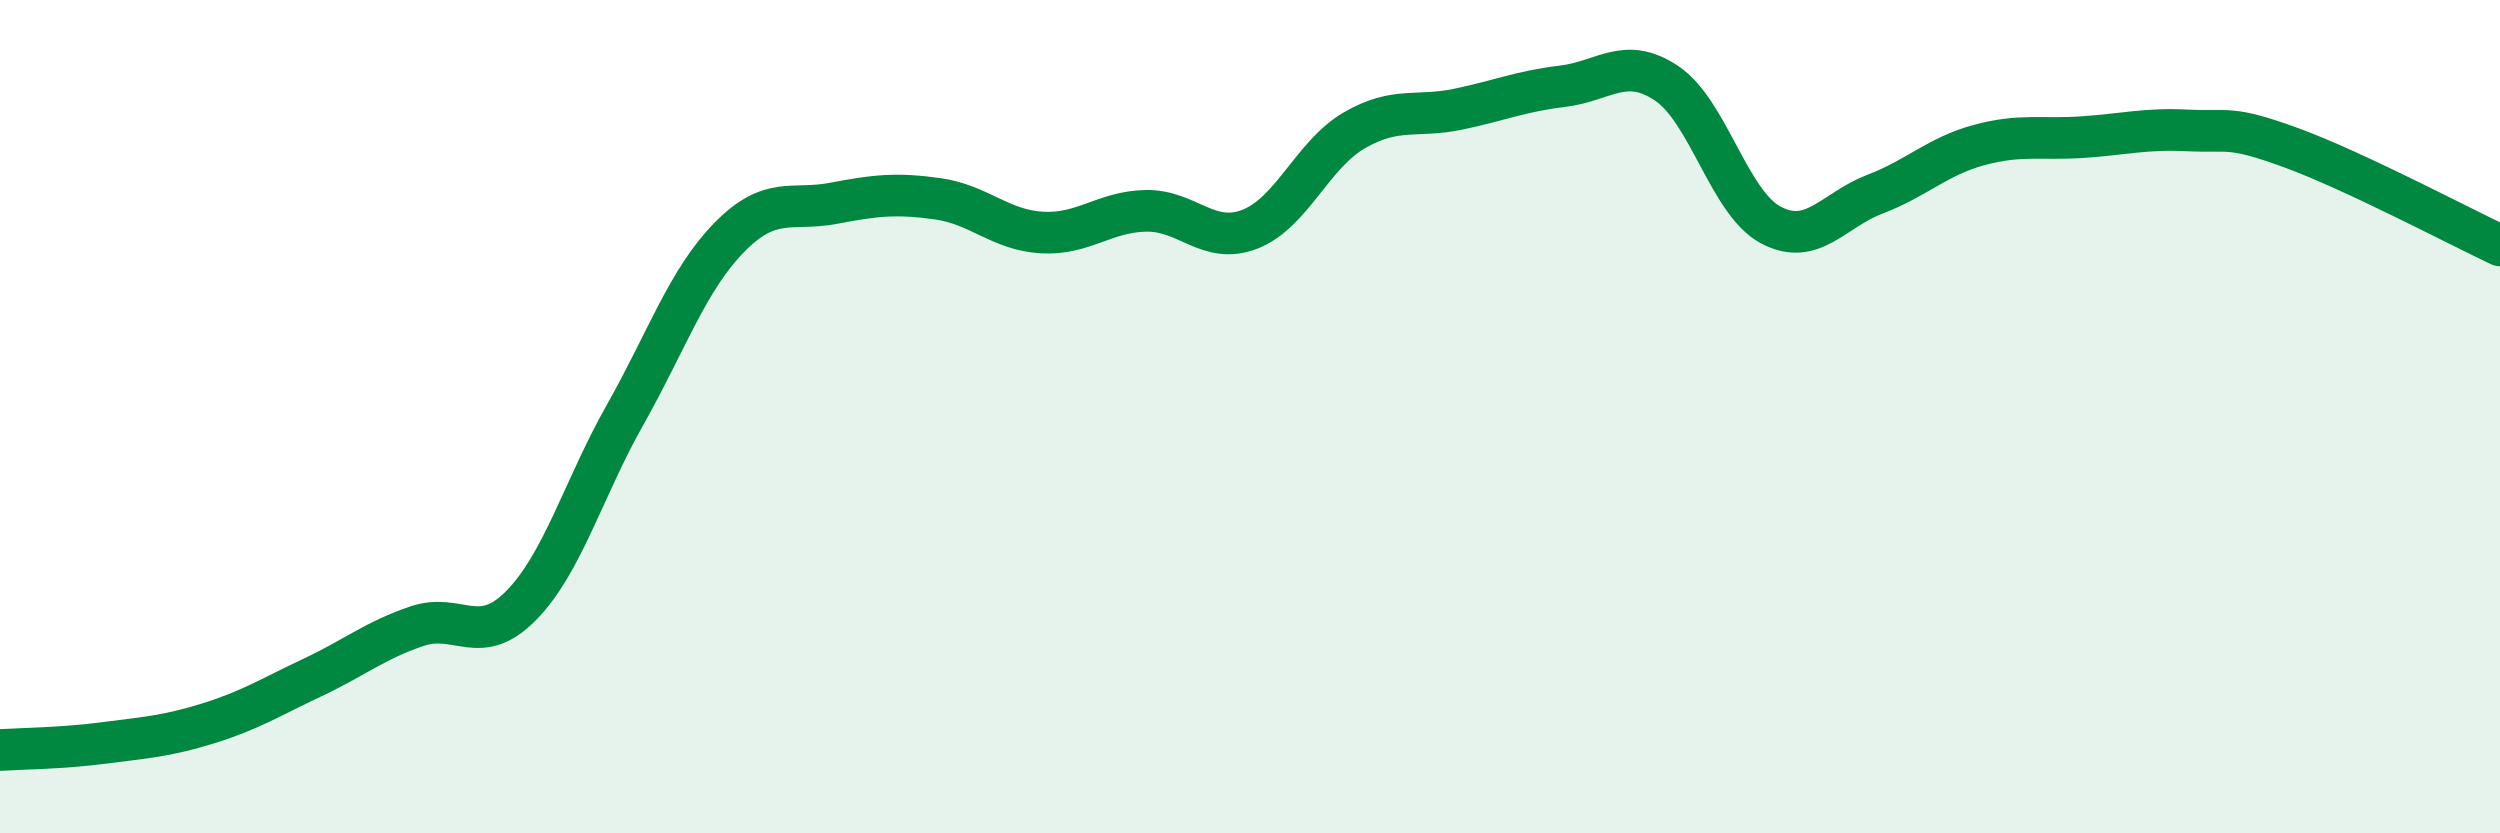 
    <svg width="60" height="20" viewBox="0 0 60 20" xmlns="http://www.w3.org/2000/svg">
      <path
        d="M 0,18 C 0.5,17.97 1.5,17.96 2.5,17.83 C 3.5,17.7 4,17.67 5,17.36 C 6,17.05 6.5,16.73 7.5,16.26 C 8.5,15.79 9,15.37 10,15.03 C 11,14.69 11.5,15.55 12.5,14.54 C 13.5,13.53 14,11.73 15,9.96 C 16,8.19 16.5,6.72 17.5,5.7 C 18.5,4.68 19,5.07 20,4.88 C 21,4.69 21.5,4.63 22.5,4.77 C 23.5,4.91 24,5.52 25,5.58 C 26,5.64 26.5,5.08 27.5,5.06 C 28.5,5.04 29,5.89 30,5.5 C 31,5.11 31.5,3.71 32.5,3.13 C 33.5,2.55 34,2.83 35,2.62 C 36,2.41 36.5,2.19 37.5,2.07 C 38.5,1.95 39,1.33 40,2 C 41,2.67 41.5,4.87 42.5,5.4 C 43.5,5.93 44,5.04 45,4.66 C 46,4.28 46.5,3.75 47.5,3.48 C 48.5,3.21 49,3.36 50,3.29 C 51,3.22 51.5,3.08 52.5,3.13 C 53.5,3.18 53.5,3 55,3.55 C 56.5,4.1 59,5.42 60,5.89L60 20L0 20Z"
        fill="#008740"
        opacity="0.1"
        stroke-linecap="round"
        stroke-linejoin="round"
      />
      <path
        d="M 0,18 C 0.5,17.97 1.5,17.96 2.5,17.83 C 3.5,17.7 4,17.67 5,17.36 C 6,17.05 6.5,16.73 7.5,16.26 C 8.5,15.79 9,15.37 10,15.03 C 11,14.69 11.5,15.55 12.5,14.54 C 13.5,13.53 14,11.73 15,9.96 C 16,8.19 16.5,6.72 17.5,5.7 C 18.5,4.68 19,5.07 20,4.88 C 21,4.69 21.5,4.63 22.5,4.77 C 23.5,4.91 24,5.52 25,5.58 C 26,5.64 26.5,5.08 27.5,5.06 C 28.5,5.04 29,5.89 30,5.5 C 31,5.11 31.5,3.71 32.5,3.13 C 33.5,2.55 34,2.83 35,2.62 C 36,2.41 36.5,2.19 37.5,2.07 C 38.5,1.95 39,1.33 40,2 C 41,2.67 41.5,4.87 42.5,5.4 C 43.5,5.93 44,5.04 45,4.66 C 46,4.28 46.5,3.75 47.5,3.48 C 48.5,3.21 49,3.36 50,3.29 C 51,3.22 51.5,3.08 52.5,3.13 C 53.5,3.18 53.5,3 55,3.55 C 56.5,4.1 59,5.42 60,5.89"
        stroke="#008740"
        stroke-width="1"
        fill="none"
        stroke-linecap="round"
        stroke-linejoin="round"
      />
    </svg>
  